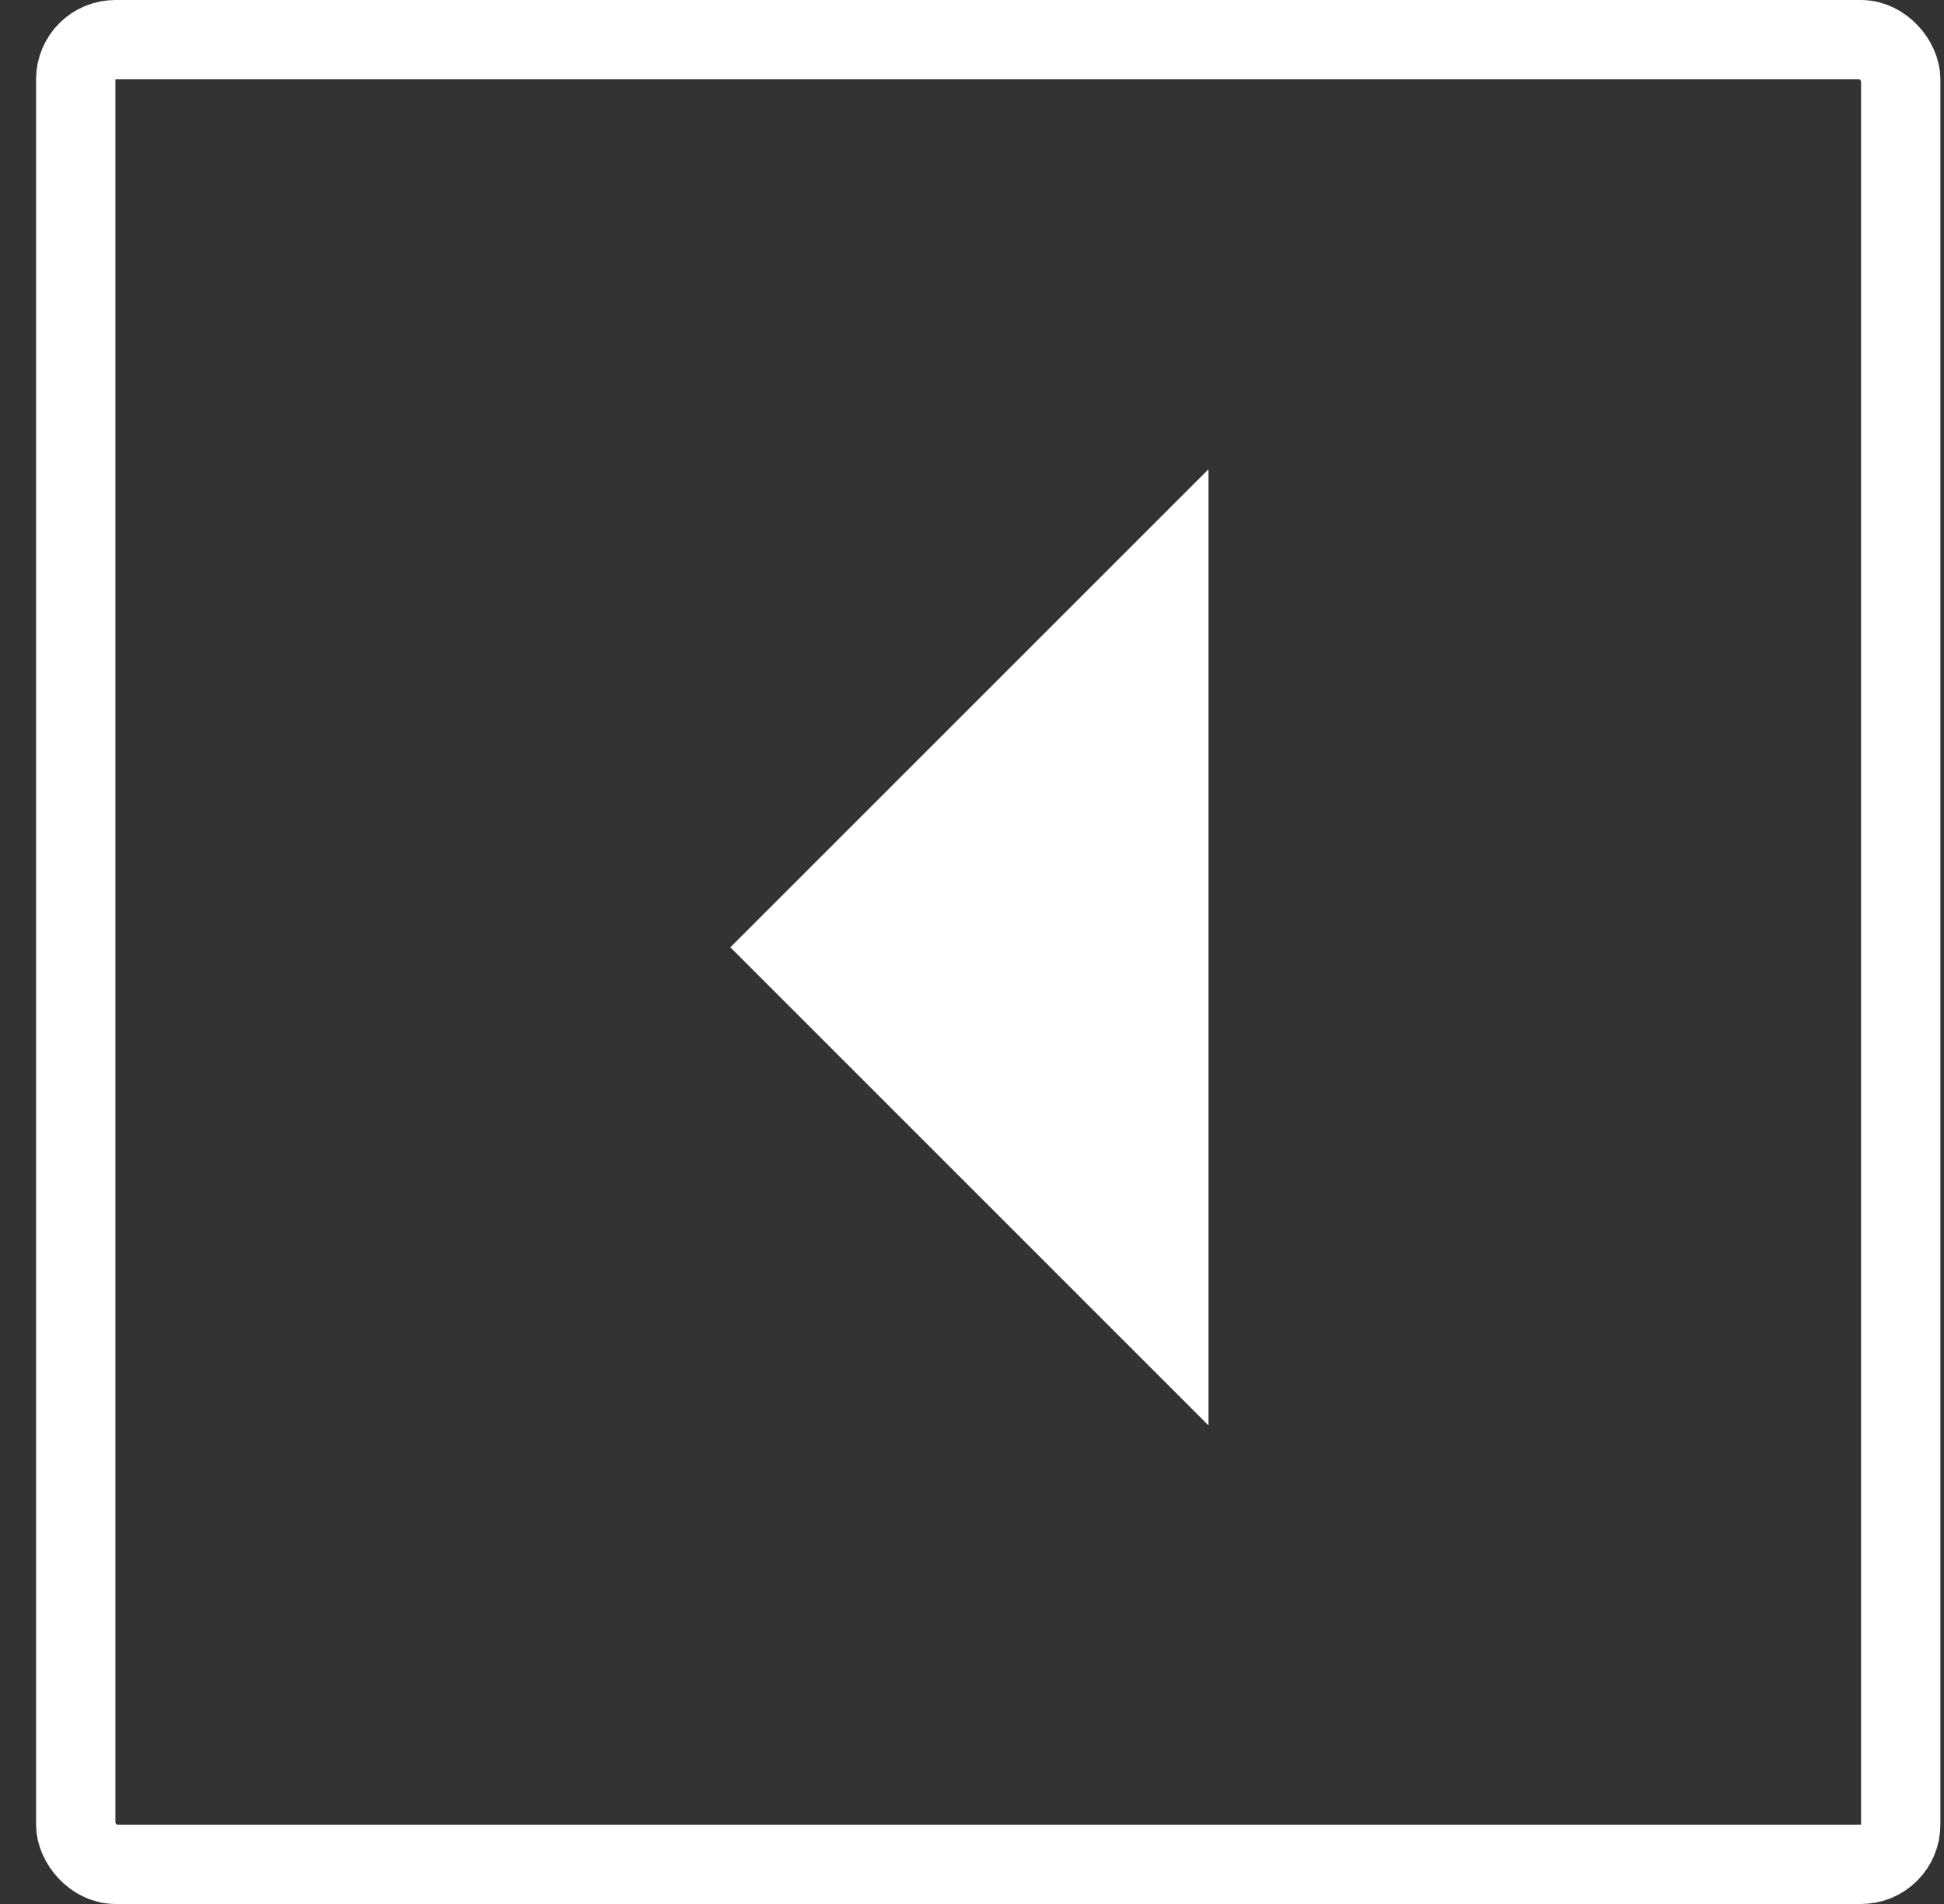 <?xml version="1.0" encoding="UTF-8"?>
<svg width="49px" height="48px" viewBox="0 0 49 48" version="1.1" xmlns="http://www.w3.org/2000/svg" xmlns:xlink="http://www.w3.org/1999/xlink">
    <rect x="0" y="0" width="49" height="48" fill="#333333" stroke="none"/>
    <title>Group 18 Copy</title>
    <g id="Blocks" stroke="none" stroke-width="1" fill="none" fill-rule="evenodd">
        <g id="Time-Line-Content" transform="translate(-1266, -542)">
            <g id="Group-7-Copy-3" transform="translate(1266.909, 542)">
                <g id="Group-18-Copy" transform="translate(24, 24) rotate(-180) translate(-24, -24) translate(0, 0)">
                    <rect id="Rectangle-Copy-4" stroke="#FFFFFF" stroke-width="2" x="1" y="1" width="46" height="46" rx="1"></rect>
                    <polygon id="Path-5" fill="#FFFFFF" points="18.448 12.065 30.5 24.118 18.448 36.17"></polygon>
                </g>
            </g>
        </g>
    </g>
</svg>